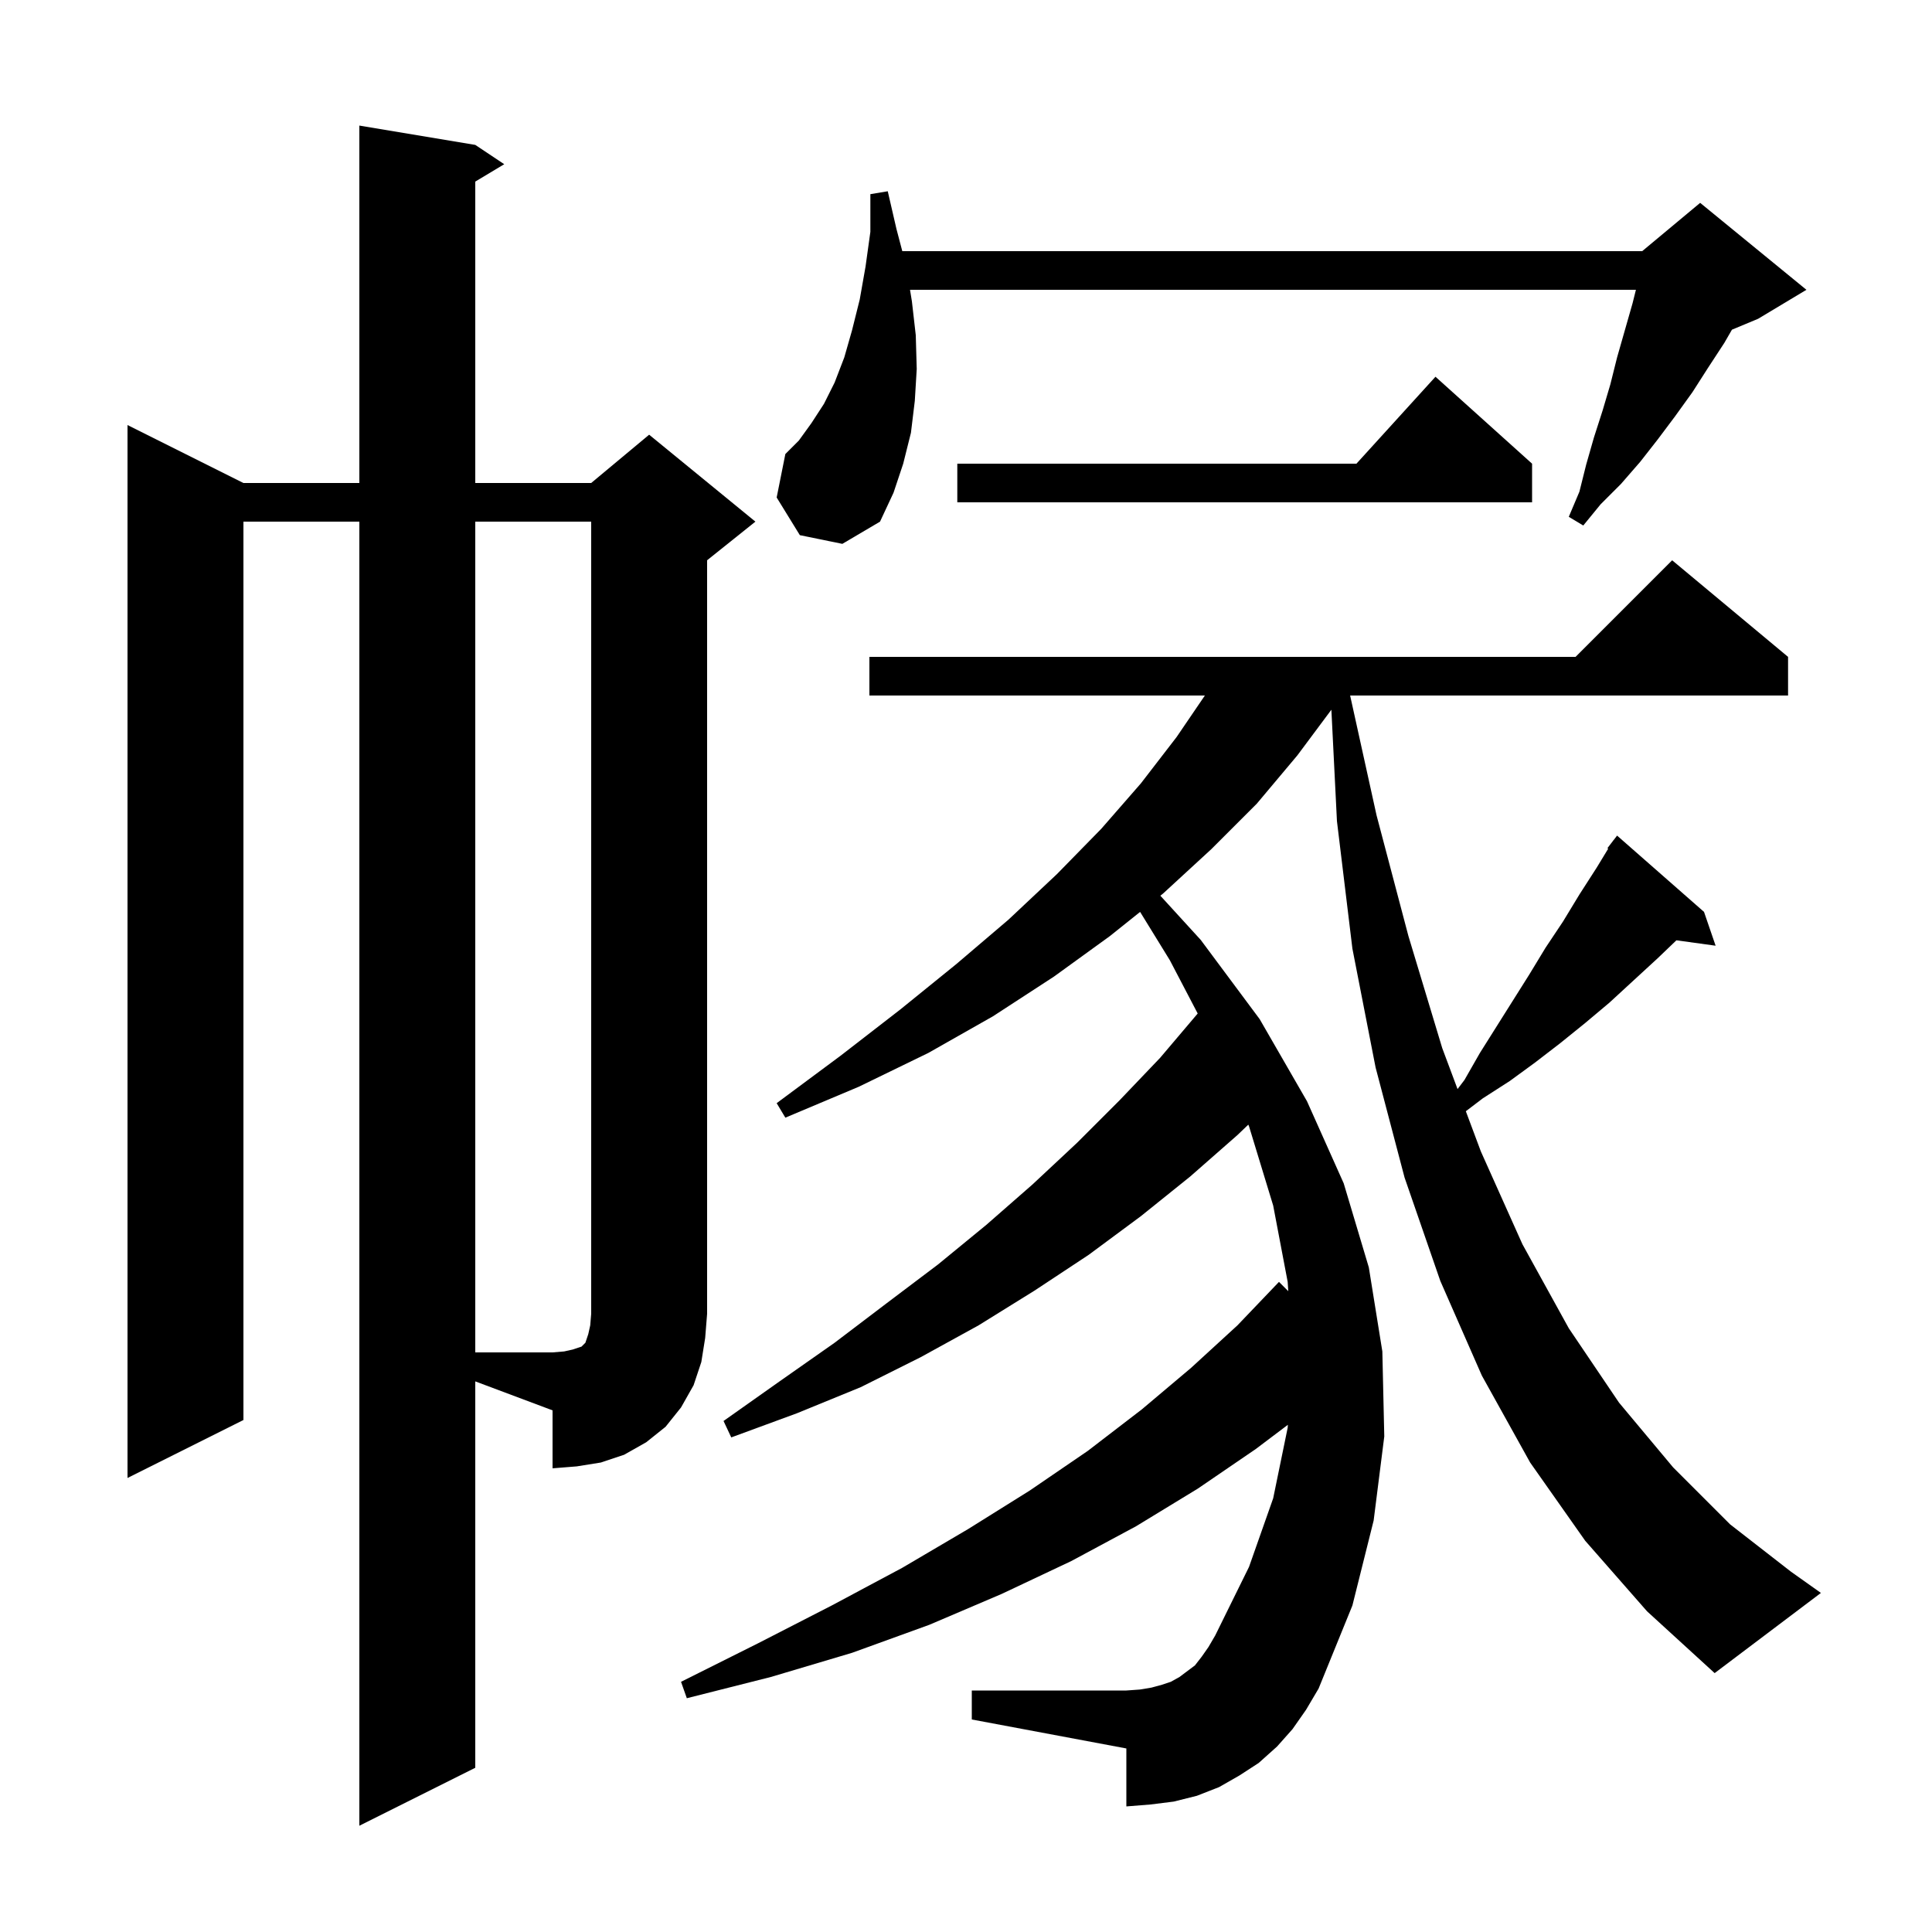 <svg xmlns="http://www.w3.org/2000/svg" xmlns:xlink="http://www.w3.org/1999/xlink" version="1.1" baseProfile="full" viewBox="0 0 200 200" width="200" height="200"><g fill="currentColor"><path d="M 164.1 159.5 L 158.4 151.4 L 153.4 142.4 L 149.1 132.6 L 145.4 121.9 L 142.4 110.5 L 140.0 98.2 L 138.4 85.0 L 137.824 73.471 L 134.3 78.2 L 130.1 83.2 L 125.4 87.9 L 120.4 92.5 L 120.12 92.724 L 124.3 97.3 L 130.4 105.5 L 135.3 114.0 L 139.1 122.5 L 141.7 131.2 L 143.1 139.9 L 143.3 148.7 L 142.2 157.4 L 140.0 166.2 L 136.5 174.8 L 135.2 177.0 L 133.8 179.0 L 132.2 180.8 L 130.3 182.5 L 128.3 183.8 L 126.2 185.0 L 123.9 185.9 L 121.5 186.5 L 119.1 186.8 L 116.6 187.0 L 116.6 181.0 L 100.6 178.0 L 100.6 175.0 L 116.6 175.0 L 118.0 174.9 L 119.2 174.7 L 120.3 174.4 L 121.2 174.1 L 122.1 173.6 L 123.7 172.4 L 124.4 171.5 L 125.1 170.5 L 125.8 169.3 L 129.3 162.2 L 131.8 155.1 L 133.3 147.8 L 133.32 147.495 L 130.0 150.0 L 124.0 154.1 L 117.6 158.0 L 110.9 161.6 L 103.7 165.0 L 96.2 168.2 L 88.2 171.1 L 79.8 173.6 L 71.1 175.8 L 70.5 174.1 L 78.5 170.1 L 86.1 166.2 L 93.4 162.3 L 100.2 158.3 L 106.6 154.3 L 112.6 150.2 L 118.2 145.9 L 123.3 141.6 L 128.1 137.2 L 132.4 132.7 L 133.363 133.663 L 133.3 132.7 L 131.8 124.8 L 129.3 116.6 L 129.224 116.423 L 128.1 117.5 L 123.2 121.8 L 118.1 125.9 L 112.7 129.9 L 107.1 133.6 L 101.3 137.2 L 95.3 140.5 L 89.1 143.6 L 82.5 146.3 L 75.7 148.8 L 74.9 147.1 L 80.7 143.0 L 86.4 139.0 L 91.8 134.9 L 97.1 130.9 L 102.1 126.8 L 106.9 122.6 L 111.5 118.3 L 115.9 113.9 L 120.1 109.5 L 123.985 104.918 L 121.1 99.4 L 118.024 94.401 L 114.9 96.9 L 109.1 101.1 L 102.8 105.2 L 96.1 109.0 L 88.9 112.5 L 81.3 115.7 L 80.4 114.2 L 87.0 109.3 L 93.2 104.5 L 99.0 99.8 L 104.4 95.2 L 109.4 90.5 L 114.0 85.8 L 118.1 81.1 L 121.8 76.3 L 124.728 72.0 L 90.0 72.0 L 90.0 68.0 L 163.1 68.0 L 173.1 58.0 L 185.1 68.0 L 185.1 72.0 L 139.765 72.0 L 142.5 84.4 L 145.8 96.9 L 149.3 108.5 L 150.885 112.74 L 151.6 111.8 L 153.2 109.0 L 158.3 100.9 L 160.0 98.1 L 161.8 95.4 L 163.5 92.6 L 165.3 89.8 L 166.482 87.854 L 166.4 87.8 L 166.942 87.095 L 167.0 87.0 L 167.01 87.008 L 167.4 86.5 L 176.4 94.4 L 177.6 97.9 L 173.541 97.34 L 171.6 99.2 L 166.6 103.8 L 164.1 105.9 L 161.5 108.0 L 158.9 110.0 L 156.3 111.9 L 153.5 113.7 L 151.743 115.035 L 153.3 119.2 L 157.6 128.8 L 162.4 137.5 L 167.6 145.2 L 173.2 151.9 L 179.1 157.8 L 185.4 162.7 L 188.5 164.9 L 177.5 173.2 L 170.5 166.8 Z M 49.2 183.0 L 37.2 189.0 L 37.2 54.0 L 25.2 54.0 L 25.2 147.0 L 13.2 153.0 L 13.2 44.0 L 25.2 50.0 L 37.2 50.0 L 37.2 13.0 L 49.2 15.0 L 52.2 17.0 L 49.2 18.8 L 49.2 50.0 L 61.2 50.0 L 67.2 45.0 L 78.2 54.0 L 73.2 58.0 L 73.2 136.0 L 73.0 138.5 L 72.6 141.0 L 71.8 143.4 L 70.5 145.7 L 68.9 147.7 L 66.9 149.3 L 64.6 150.6 L 62.2 151.4 L 59.7 151.8 L 57.2 152.0 L 57.2 146.0 L 49.2 143.0 Z M 82.8 55.4 L 80.4 51.5 L 81.3 47.0 L 82.7 45.6 L 84.0 43.8 L 85.3 41.8 L 86.4 39.6 L 87.4 37.0 L 88.2 34.2 L 89.0 31.0 L 89.6 27.6 L 90.1 24.0 L 90.1 20.1 L 91.9 19.8 L 92.8 23.7 L 93.405 26.0 L 170.0 26.0 L 176.0 21.0 L 187.0 30.0 L 182.0 33.0 L 179.291 34.129 L 178.5 35.5 L 176.8 38.1 L 175.2 40.6 L 173.4 43.1 L 171.6 45.5 L 169.8 47.8 L 167.8 50.1 L 165.7 52.2 L 163.9 54.4 L 162.4 53.5 L 163.5 50.9 L 164.2 48.1 L 165.0 45.3 L 165.9 42.5 L 166.7 39.8 L 167.4 37.0 L 169.0 31.4 L 169.35 30.0 L 94.205 30.0 L 94.4 31.2 L 94.8 34.7 L 94.9 38.2 L 94.7 41.5 L 94.3 44.8 L 93.5 48.0 L 92.5 51.0 L 91.1 54.0 L 87.2 56.3 Z M 158.6 48.0 L 158.6 52.0 L 99.1 52.0 L 99.1 48.0 L 140.418 48.0 L 148.6 39.0 Z M 57.2 140.0 L 58.4 139.9 L 59.3 139.7 L 60.2 139.4 L 60.6 139.0 L 60.9 138.1 L 61.1 137.2 L 61.2 136.0 L 61.2 54.0 L 49.2 54.0 L 49.2 140.0 Z "/></g></svg>